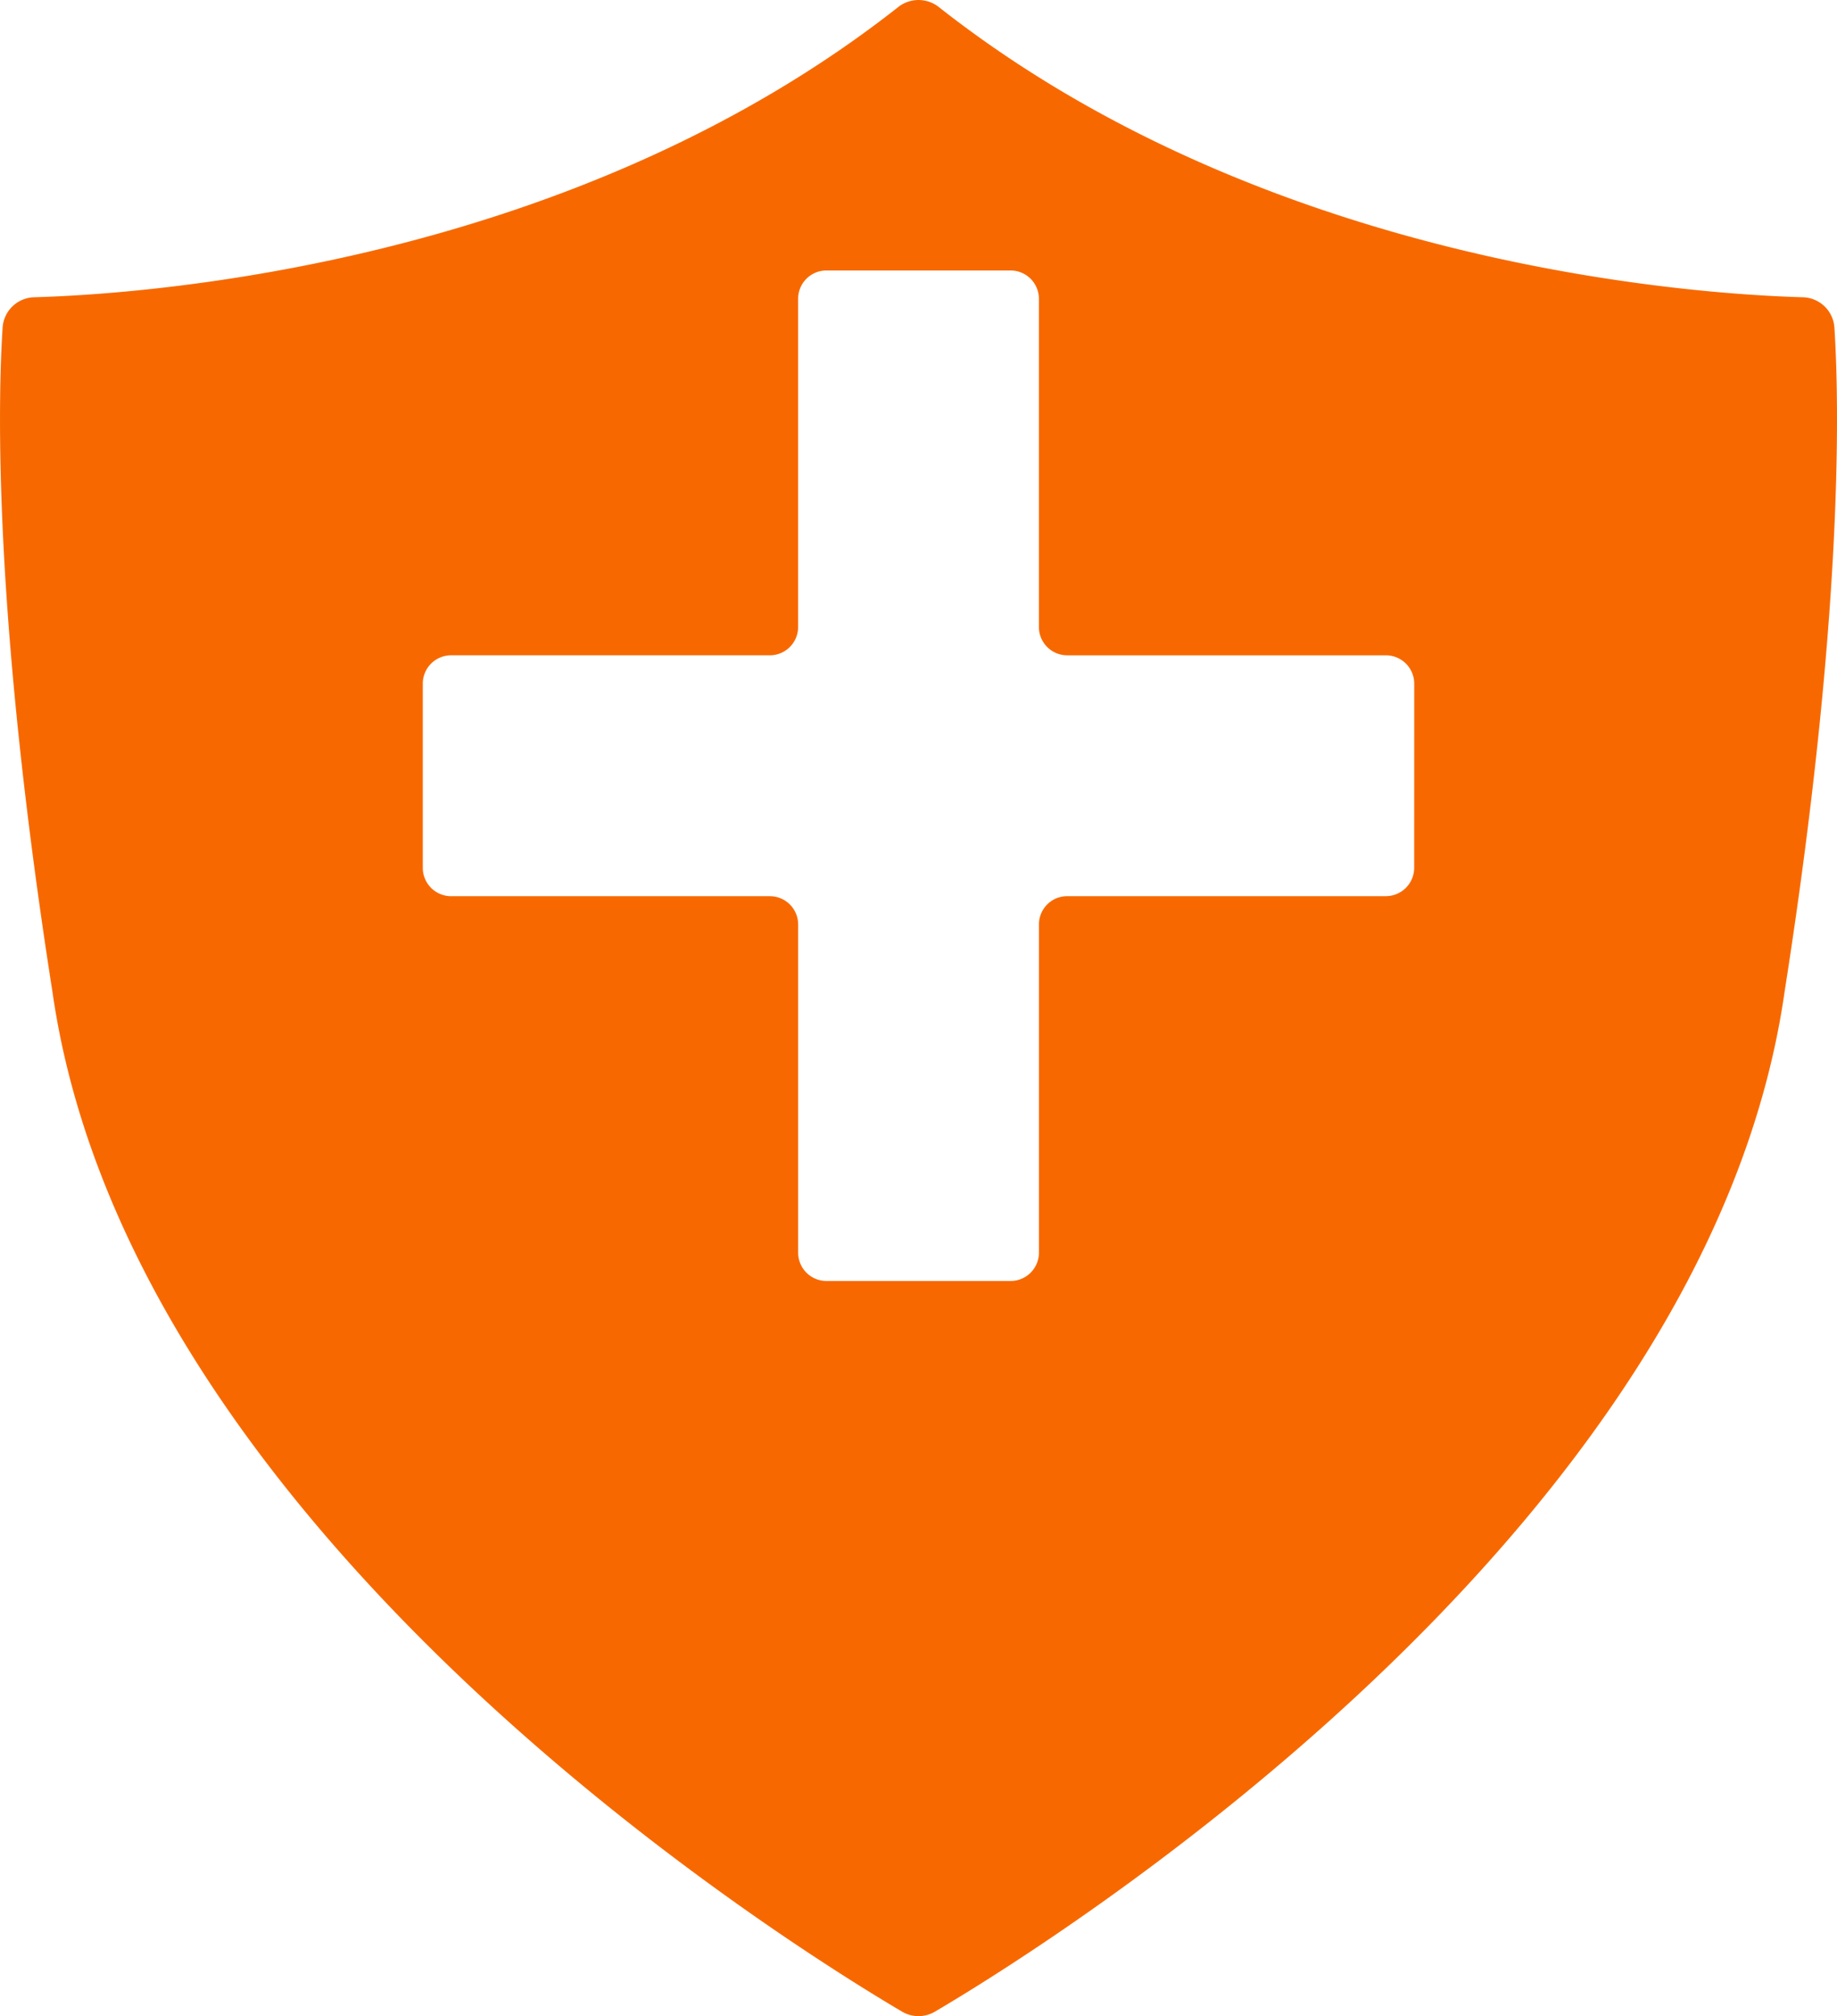 <svg xmlns="http://www.w3.org/2000/svg" width="134.199" height="147.258" viewBox="0 0 134.199 147.258"><path d="M1285.544,527.707a2.372,2.372,0,0,0-2.308-2.22c-8.29-.238-39.248-2.407-63.115-21.193a2.394,2.394,0,0,0-2.973,0c-23.868,18.786-54.825,20.955-63.114,21.193a2.373,2.373,0,0,0-2.31,2.22c-.348,5.39-.691,20.89,3.64,48.5,5.673,39.709,53.808,69.628,62.067,74.492a2.359,2.359,0,0,0,2.407,0c8.259-4.864,56.394-34.783,62.067-74.492C1286.235,548.6,1285.893,533.1,1285.544,527.707Zm-30.7,39.451a2.07,2.07,0,0,1-2.069,2.07H1229.5a2.069,2.069,0,0,0-2.069,2.069v23.969a2.069,2.069,0,0,1-2.069,2.069h-13.451a2.068,2.068,0,0,1-2.069-2.069V571.3a2.069,2.069,0,0,0-2.071-2.069H1184.49a2.069,2.069,0,0,1-2.069-2.07V553.707a2.069,2.069,0,0,1,2.069-2.069h23.279a2.07,2.07,0,0,0,2.071-2.069V525.6a2.069,2.069,0,0,1,2.069-2.07h13.451a2.07,2.07,0,0,1,2.069,2.07v23.97a2.07,2.07,0,0,0,2.069,2.069h23.281a2.07,2.07,0,0,1,2.069,2.069Z" transform="translate(-1151.534 -503.776)" fill="#f76900"/></svg>
